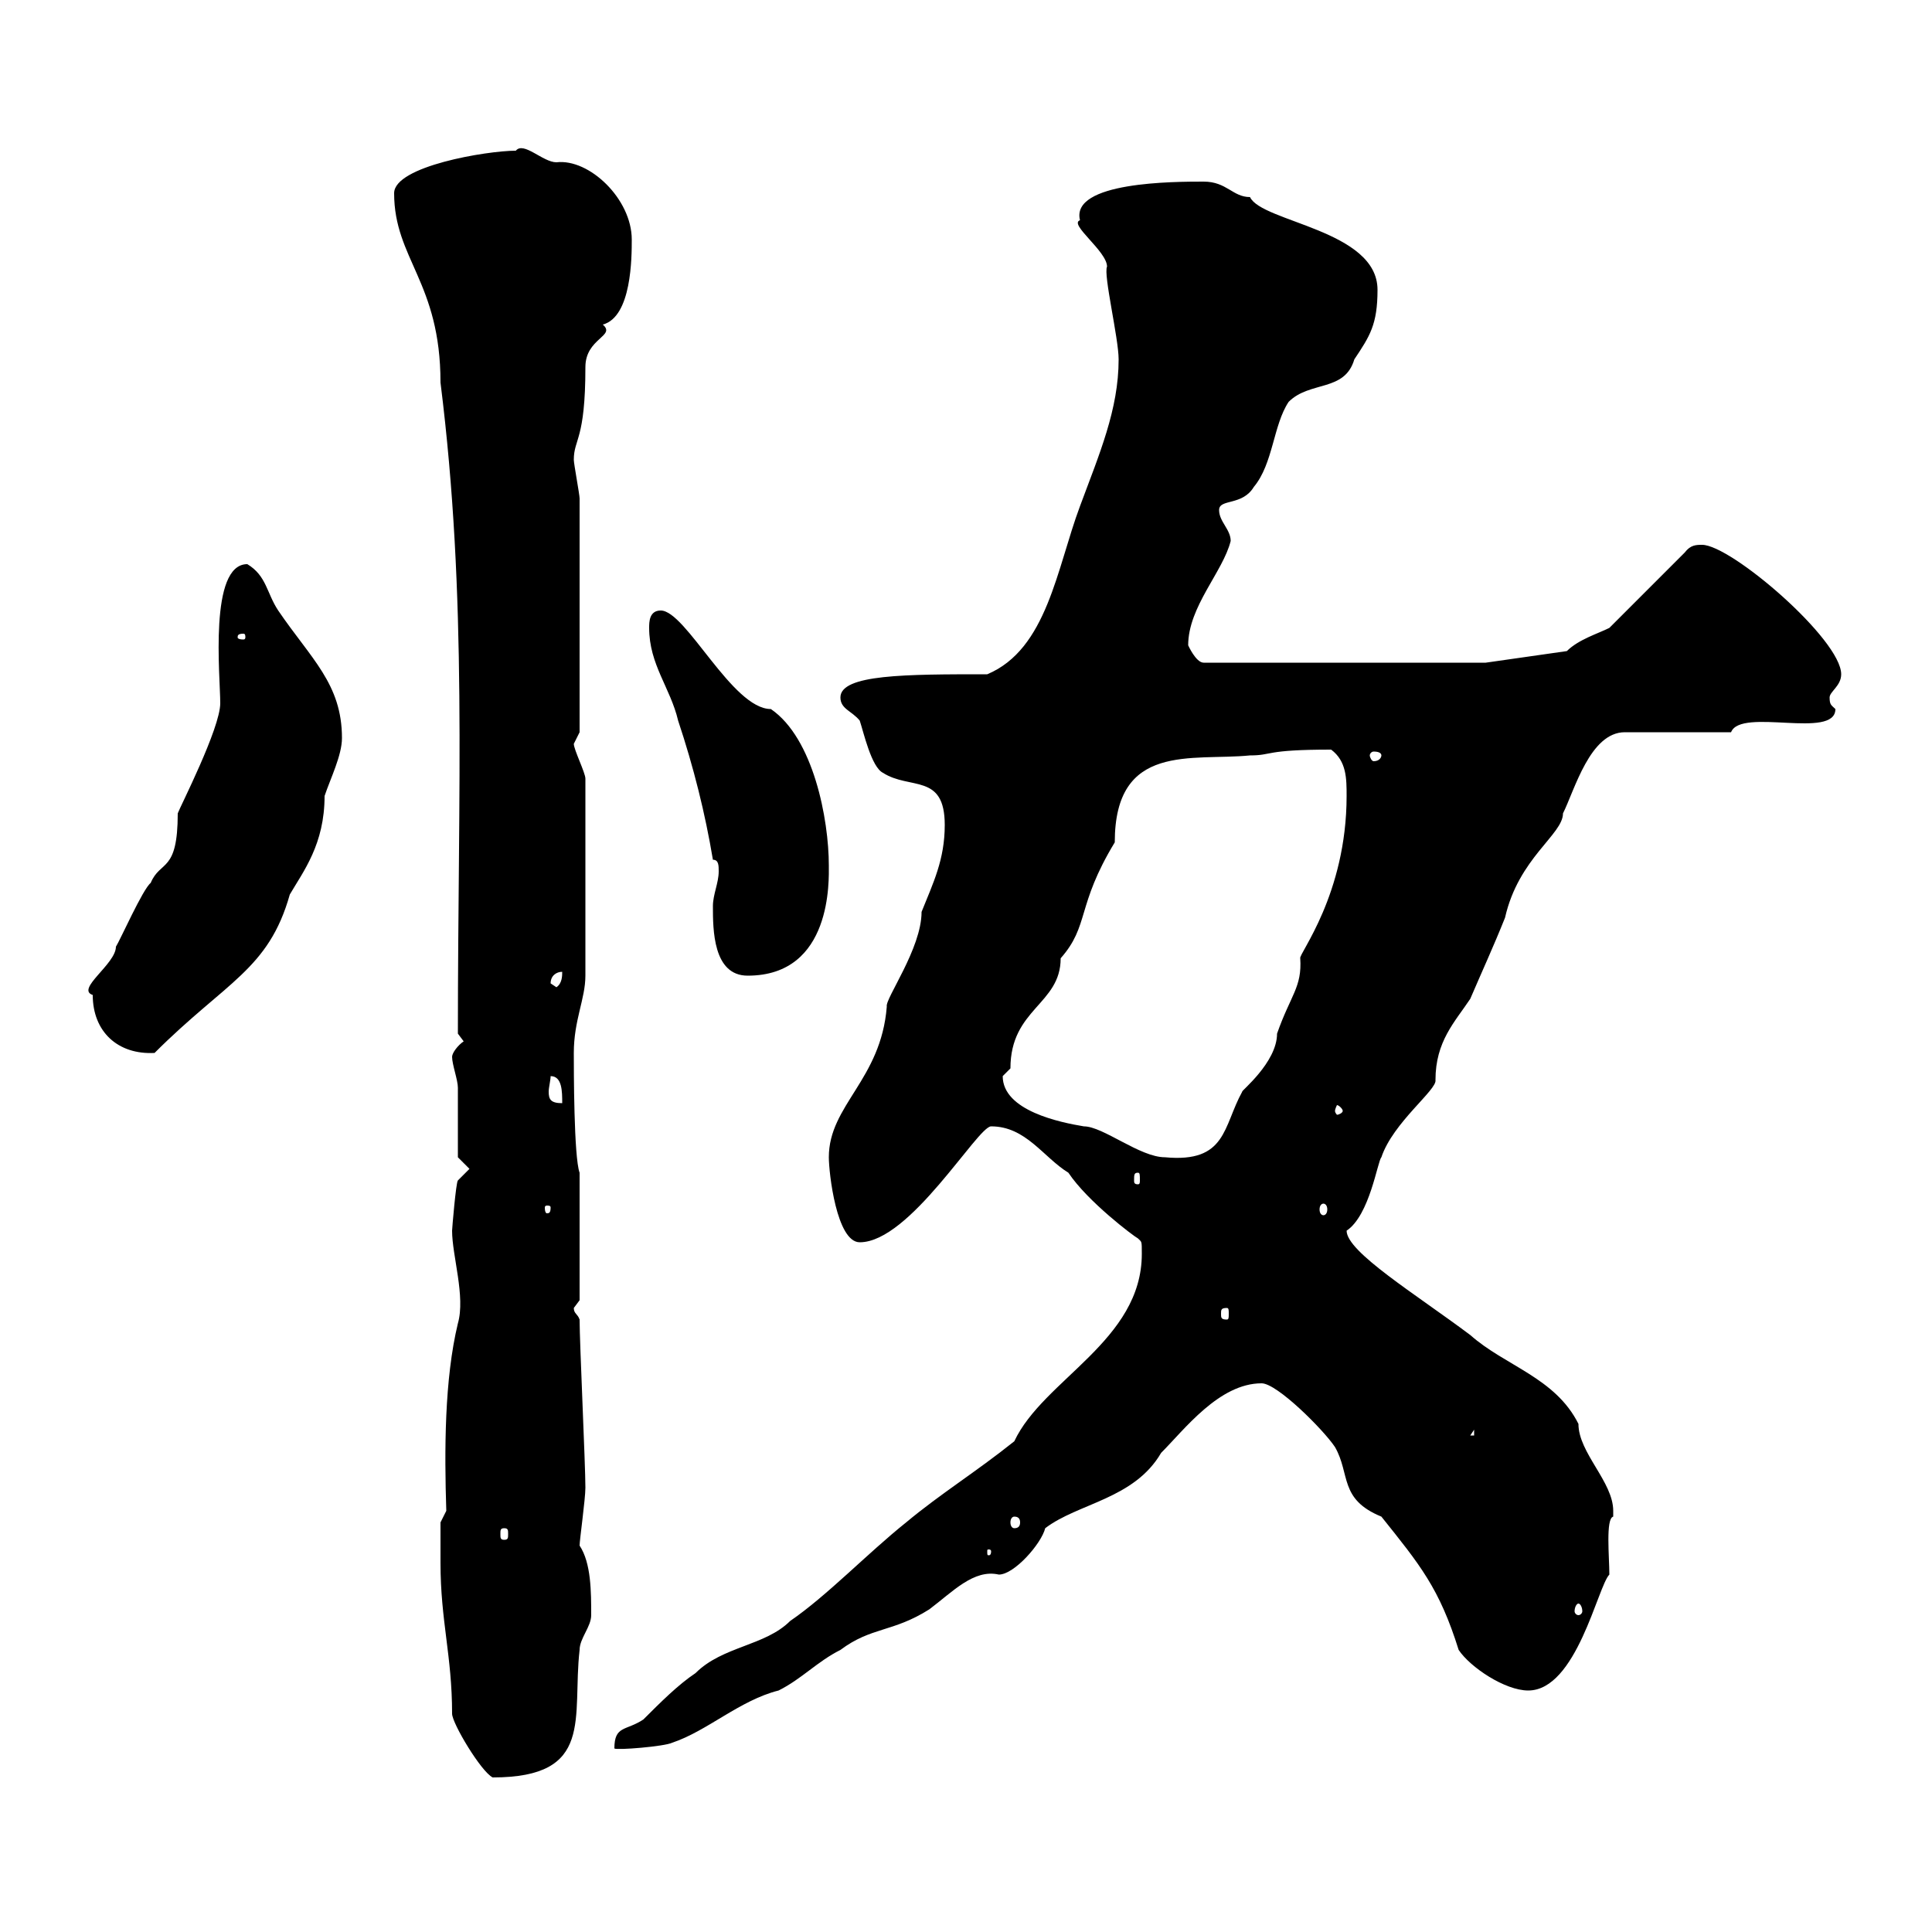 <svg xmlns="http://www.w3.org/2000/svg" xmlns:xlink="http://www.w3.org/1999/xlink" width="300" height="300"><path d="M68.40 242.70C68.40 251.70 70.20 257.10 70.20 266.10C70.20 267.60 74.70 275.10 76.50 276C92.40 276 88.80 266.70 90 256.20C90 254.40 91.80 252.60 91.80 250.80C91.80 247.20 91.80 242.70 90 240C90 239.10 90.90 232.80 90.90 231C90.90 227.40 90 208.50 90 204.90C89.70 204 89.10 204 89.10 203.10C89.10 203.10 90 201.90 90 201.90L90 182.10C89.10 179.70 89.10 165.90 89.10 163.50C89.10 158.40 90.90 155.10 90.90 151.50C90.90 145.20 90.90 132 90.90 120.90C90.90 120 89.10 116.40 89.10 115.50C89.10 115.50 90 113.70 90 113.70L90 77.40C90 76.80 89.10 72 89.10 71.40C89.10 68.10 90.90 68.40 90.90 57C90.90 52.50 95.70 52.20 93.60 50.40C98.10 49.20 98.10 39.90 98.10 37.20C98.10 30.90 91.50 24.60 86.40 25.20C84.30 25.20 81.30 21.90 80.10 23.40C75.60 23.40 61.20 25.80 61.20 30C61.20 40.20 68.40 43.80 68.40 59.40C72.60 93 71.10 121.80 71.10 160.50L72 161.70C71.10 162.30 70.20 163.50 70.20 164.10C70.20 165.30 71.10 167.70 71.10 168.90C71.10 170.70 71.10 177.90 71.10 179.70L72.90 181.50L71.10 183.30C70.80 183.60 70.20 190.80 70.20 191.10C70.20 195 72.30 201.30 71.10 205.50C69 214.20 69 225.30 69.30 234.60L68.40 236.40C68.40 236.40 68.40 240.90 68.40 242.70ZM177.30 194.70C177.30 208.20 162 214.20 157.50 223.80C151.50 228.60 146.10 231.90 140.70 236.40C134.70 241.20 128.40 247.80 122.70 251.70C118.80 255.60 112.20 255.60 108 259.80C105.30 261.60 102.60 264.30 99.90 267C97.20 268.80 95.40 267.90 95.40 271.50C95.70 271.80 103.20 271.20 104.40 270.60C109.80 268.80 114.90 264 120.90 262.50C124.50 260.70 126.90 258 130.50 256.20C135.30 252.60 138.60 253.50 144.30 249.90C147.90 247.20 151.20 243.60 155.10 244.50C157.50 244.50 161.70 239.70 162.30 237.30C167.40 233.40 176.10 232.80 180.30 225.60C183.90 222 189.30 214.80 195.90 214.80C198.30 214.80 205.50 222 207.30 224.70C209.70 228.90 207.90 232.80 214.50 235.50C220.50 243 223.50 246.60 226.50 256.20C228.30 258.90 233.70 262.50 237.30 262.50C244.80 262.50 248.10 246.30 249.90 244.50C249.90 241.80 249.30 235.80 250.50 235.50C250.50 235.50 250.50 235.50 250.50 234.60C250.50 230.10 245.10 225.60 245.10 221.10C241.50 213.90 233.70 212.10 228.30 207.30C219.90 201 209.10 194.40 209.10 191.10C212.70 188.70 213.90 180.30 214.50 179.70C216.30 174.30 223.20 169.20 222.90 167.70C222.90 161.70 225.90 158.70 228.30 155.10C230.10 150.90 231.90 147 233.70 142.50C235.80 133.20 242.70 129.60 242.70 126.30C244.50 122.70 246.90 113.70 252.30 113.70L268.80 113.70C270.30 109.80 285 114.90 285 110.10C284.40 109.50 284.10 109.50 284.10 108.30C284.10 107.40 285.90 106.50 285.90 104.70C285.90 99.30 268.80 84.60 264.30 84.60C263.40 84.60 262.50 84.60 261.60 85.80L249.90 97.50C248.10 98.40 245.10 99.30 243.30 101.10L230.70 102.90L186.90 102.90C185.70 102.90 184.50 100.20 184.50 100.20C184.50 94.20 189.90 88.80 191.10 84C191.10 82.20 189.30 81 189.30 79.20C189.30 77.40 192.90 78.60 194.70 75.60C197.70 72 197.70 66 200.10 62.40C203.40 59.10 208.80 60.90 210.30 55.80C212.70 52.20 213.90 50.40 213.90 45C213.90 35.70 195.90 34.50 194.10 30.60C191.40 30.60 190.50 28.20 186.90 28.20C182.40 28.20 166.20 28.20 167.70 34.20C165.90 34.80 171.90 39 171.90 41.40C171.30 42.60 173.70 52.50 173.70 55.80C173.70 63.60 170.70 70.50 167.70 78.60C164.10 88.20 162.60 100.80 153.30 104.70C140.70 104.70 130.50 104.70 130.50 108.30C130.50 110.10 132.30 110.40 133.50 111.90C134.10 113.70 135.30 119.10 137.10 120C141.30 122.70 146.70 120 146.70 128.10C146.70 133.50 144.90 137.10 143.10 141.60C143.10 147.30 137.40 155.10 137.70 156.30C136.80 167.70 128.70 171.60 128.70 179.70C128.70 182.10 129.90 192.90 133.50 192.90C141.30 192.90 151.80 174.90 153.90 174.90C159.30 174.90 162 179.70 165.90 182.10C168.90 186.60 176.10 192 176.70 192.30C177.30 192.90 177.30 192.60 177.30 194.70ZM245.10 249C245.40 249 245.70 249.60 245.70 250.20C245.70 250.50 245.40 250.80 245.10 250.80C244.80 250.80 244.50 250.50 244.50 250.20C244.50 249.60 244.80 249 245.10 249ZM153.90 240.90C153.90 241.50 153.60 241.50 153.60 241.50C153.30 241.50 153.30 241.50 153.30 240.90C153.30 240.60 153.30 240.60 153.60 240.60C153.60 240.60 153.90 240.60 153.90 240.90ZM78.30 237.30C78.90 237.30 78.90 237.60 78.90 238.20C78.90 238.80 78.90 239.10 78.30 239.10C77.70 239.10 77.70 238.80 77.70 238.20C77.70 237.60 77.70 237.30 78.30 237.30ZM157.50 235.50C158.10 235.50 158.40 235.80 158.40 236.40C158.40 237 158.10 237.30 157.50 237.30C157.20 237.30 156.90 237 156.90 236.40C156.90 235.80 157.20 235.50 157.50 235.50ZM228.90 222L228.90 222.90L228.30 222.90ZM190.50 203.10C190.80 203.10 190.80 203.40 190.80 204C190.80 204.60 190.80 204.90 190.50 204.90C189.60 204.90 189.60 204.60 189.60 204C189.60 203.40 189.60 203.10 190.50 203.10ZM85.50 187.50C85.50 188.40 85.20 188.40 84.90 188.40C84.90 188.40 84.60 188.40 84.60 187.50C84.60 187.20 84.90 187.20 84.90 187.20C85.20 187.20 85.50 187.20 85.50 187.50ZM205.50 186.90C205.80 186.90 206.10 187.20 206.10 187.80C206.10 188.40 205.80 188.70 205.50 188.70C205.20 188.70 204.90 188.40 204.90 187.80C204.90 187.20 205.20 186.90 205.50 186.90ZM176.70 182.10C177 182.10 177 182.40 177 183.30C177 183.60 177 183.90 176.70 183.90C176.10 183.90 176.10 183.60 176.10 183.30C176.10 182.40 176.10 182.10 176.70 182.10ZM155.70 167.10C155.70 167.10 156.90 165.90 156.90 165.90C156.90 156.60 164.70 156 164.70 148.80C169.20 143.70 167.10 140.70 173.10 130.80C173.10 115.20 185.10 118.20 194.10 117.30C197.70 117.30 196.20 116.40 206.70 116.40C209.10 118.20 209.10 120.90 209.10 123.60C209.10 138.90 201.60 148.20 201.90 148.80C202.20 153.30 200.40 154.50 198.30 160.50C198.30 165 192.60 169.50 192.90 169.50C189.90 174.90 190.50 180.60 180.90 179.70C177 179.70 171.30 174.90 168.30 174.90C164.70 174.30 155.70 172.50 155.70 167.10ZM208.50 172.50C208.50 172.80 207.90 173.10 207.60 173.10C207.60 173.10 207.30 172.80 207.30 172.50C207.30 172.20 207.60 171.60 207.60 171.60C207.90 171.60 208.50 172.20 208.50 172.50ZM85.50 167.10C87.30 167.10 87.30 169.50 87.30 171.30C85.50 171.30 85.20 170.70 85.20 169.50C85.20 168.90 85.50 167.70 85.50 167.10ZM14.40 154.50C14.40 160.20 18.30 163.80 24 163.50C35.10 152.40 41.70 150.60 45 138.90C47.10 135.30 50.40 131.10 50.40 123.60C51.30 120.90 53.10 117.30 53.10 114.60C53.10 106.20 48.30 102.30 43.20 94.80C41.40 92.10 41.40 89.40 38.40 87.60C32.40 87.60 34.20 105 34.20 109.20C34.20 113.10 27.90 125.40 27.60 126.30C27.60 135.60 24.90 133.50 23.40 137.10C22.20 138 18.60 146.10 18 147C18 149.70 11.70 153.60 14.40 154.50ZM85.50 152.70C85.50 151.50 86.40 150.90 87.30 150.90C87.30 151.50 87.30 152.70 86.40 153.30C86.40 153.30 85.50 152.70 85.50 152.70ZM110.70 140.70C110.70 144.30 110.70 151.50 116.10 151.50C129.30 151.50 128.70 136.50 128.70 134.40C128.70 127.20 126.30 114.60 119.70 110.10C113.70 110.10 106.50 94.80 102.60 94.80C100.80 94.80 100.80 96.60 100.80 97.50C100.80 103.20 104.10 106.80 105.30 111.90C107.70 119.10 109.50 126.30 110.70 133.50C111.60 133.50 111.60 134.40 111.60 135.30C111.60 137.10 110.70 138.90 110.70 140.70ZM214.50 117.30C214.50 117.60 214.20 118.20 213.30 118.20C213 118.20 212.70 117.60 212.70 117.30C212.70 117 213 116.70 213.30 116.70C214.20 116.70 214.50 117 214.50 117.30ZM37.80 98.40C38.10 98.40 38.10 98.70 38.10 99C38.10 99 38.10 99.30 37.80 99.30C36.90 99.30 36.90 99 36.90 99C36.90 98.70 36.90 98.40 37.80 98.40Z"/></svg>